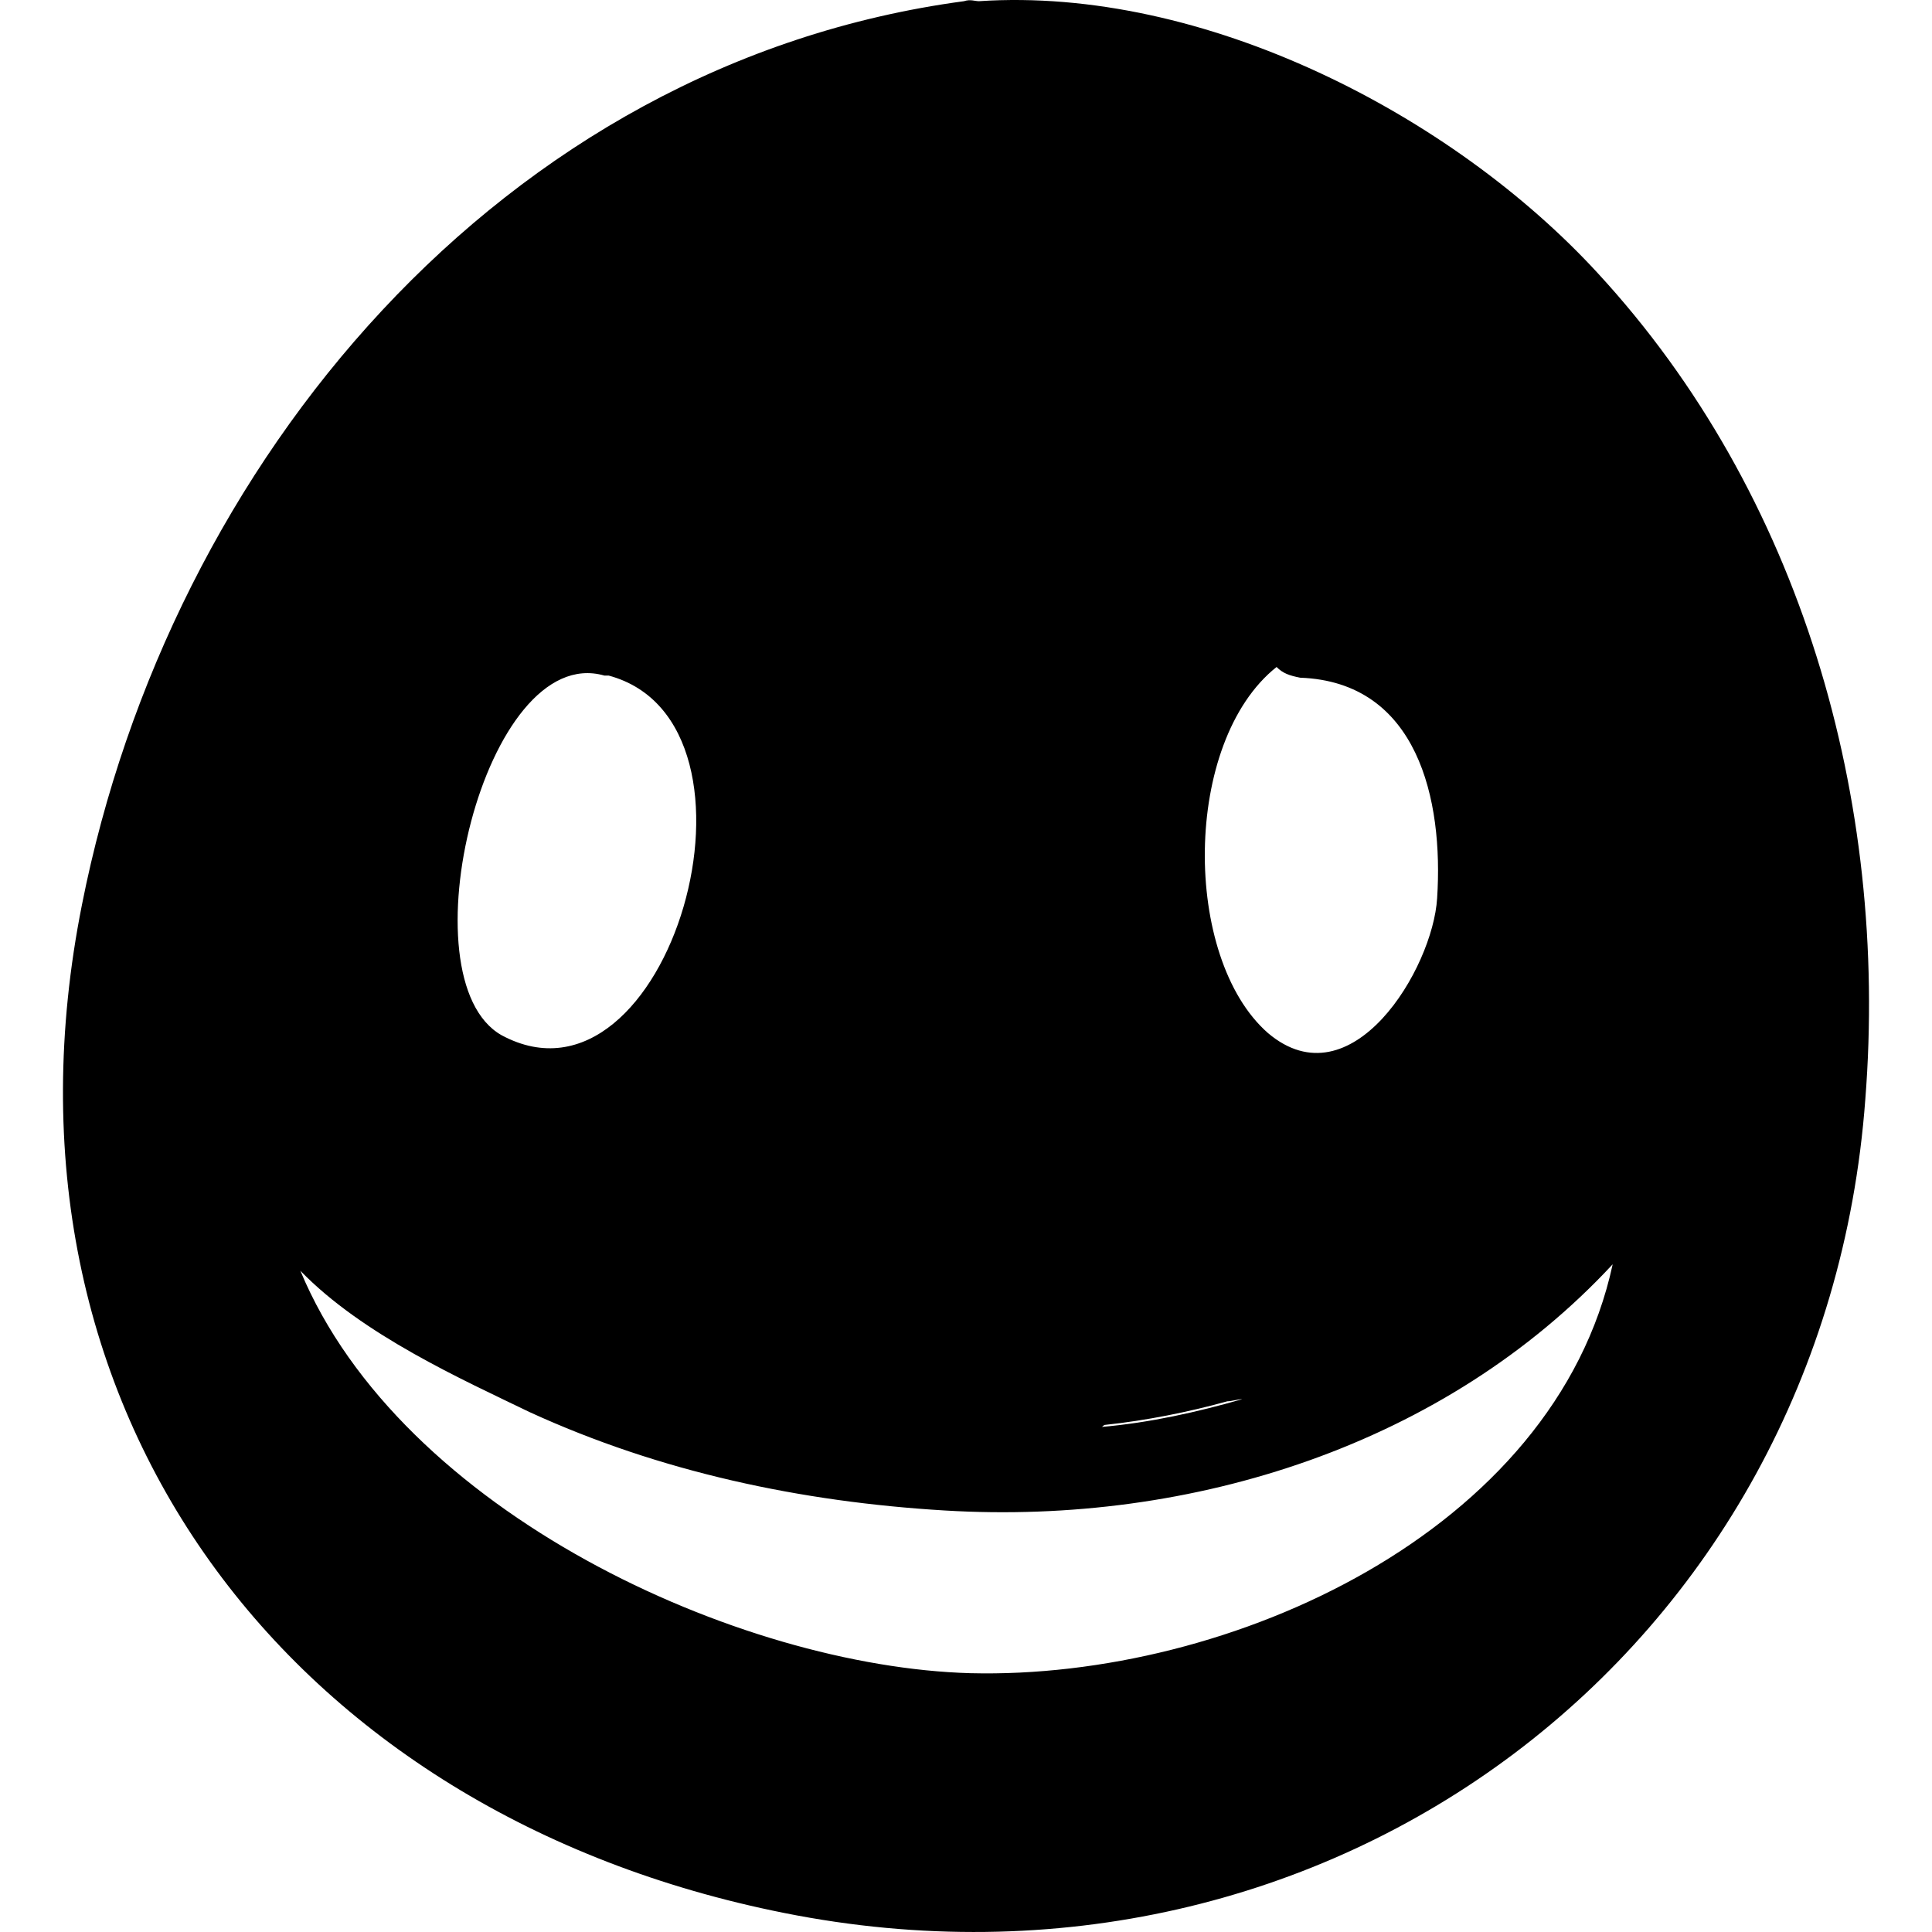 <?xml version="1.0" encoding="iso-8859-1"?>
<!-- Uploaded to: SVG Repo, www.svgrepo.com, Generator: SVG Repo Mixer Tools -->
<!DOCTYPE svg PUBLIC "-//W3C//DTD SVG 1.1//EN" "http://www.w3.org/Graphics/SVG/1.1/DTD/svg11.dtd">
<svg fill="#000000" version="1.1" id="Capa_1" xmlns="http://www.w3.org/2000/svg" xmlns:xlink="http://www.w3.org/1999/xlink" 
	 width="800px" height="800px" viewBox="0 0 552.297 552.297"
	 xml:space="preserve">
<g>
	<path d="M456.73,78.064C415.114,32.776,344.122-3.943,279.862,0.34c-1.224,0-2.448-0.612-4.284,0
		C143.386,18.088,48.526,131.92,23.434,258.604C-5.33,403.037,82.798,518.705,224.17,546.856
		c156.06,31.213,297.432-75.275,309.06-232.56C539.962,228.617,514.87,141.101,456.73,78.064z M172.762,193.121
		c0.612,0,1.224,0,1.224,0c50.184,13.464,17.136,128.52-30.6,102.816C115.234,280.024,138.49,183.329,172.762,193.121z
		 M315.97,407.321c11.628-1.225,23.868-3.672,34.884-6.732c1.224,0,3.06-0.612,4.284-0.612c-12.853,3.673-26.316,6.732-40.393,7.956
		C315.358,407.933,315.358,407.321,315.97,407.321z M364.93,190.672c1.836,1.836,3.672,2.448,6.731,3.06
		c33.66,1.224,41.004,34.884,39.168,63.036c-1.224,20.196-24.479,58.752-48.348,38.557
		C338.001,273.904,338.001,212.092,364.93,190.672z M277.414,478.312c-66.096-1.836-162.792-45.899-191.556-115.056
		c17.748,18.36,46.512,31.212,65.484,40.393c37.332,17.136,77.724,25.703,118.728,28.151c70.992,4.284,143.208-18.972,190.944-70.38
		C444.49,437.921,351.466,480.149,277.414,478.312z"/>
</g>
</svg>